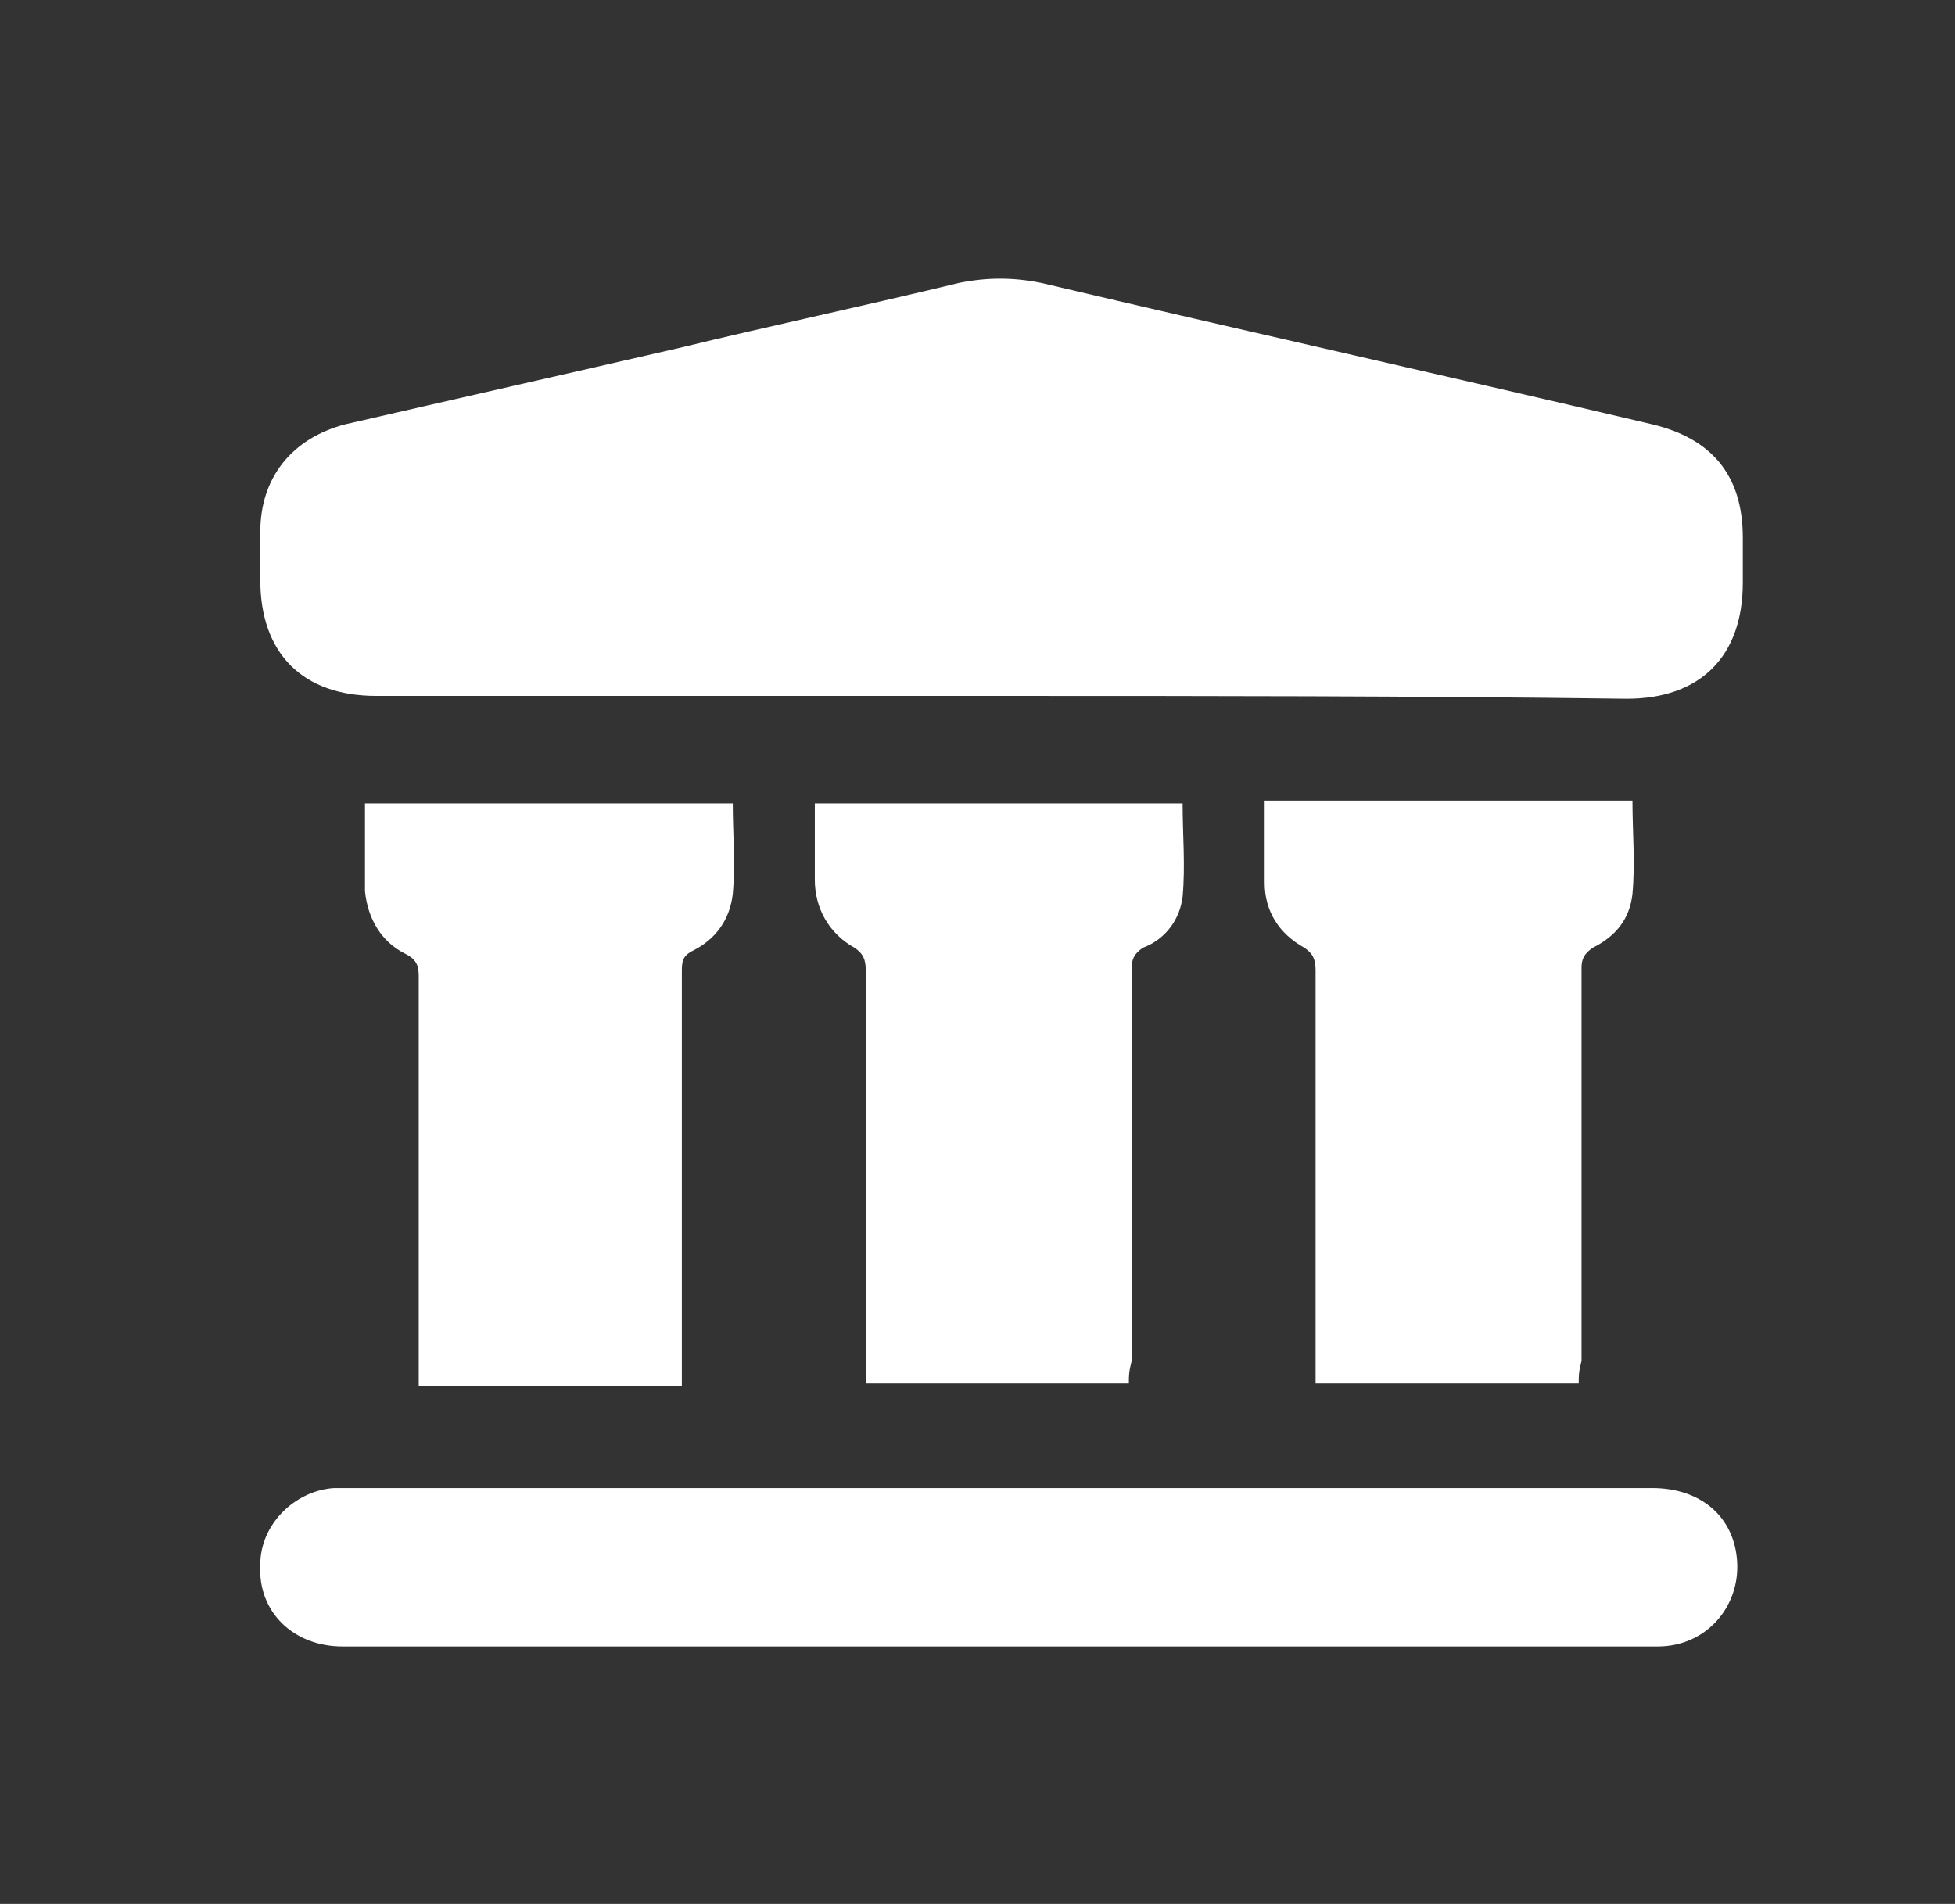 <?xml version="1.0" encoding="utf-8"?>
<!-- Generator: Adobe Illustrator 24.1.0, SVG Export Plug-In . SVG Version: 6.00 Build 0)  -->
<svg version="1.1" id="Livello_1" xmlns="http://www.w3.org/2000/svg" xmlns:xlink="http://www.w3.org/1999/xlink" x="0px" y="0px"
	 viewBox="0 0 69.1 67.3" style="enable-background:new 0 0 69.1 67.3;" xml:space="preserve">
<rect x="0" y="0" width="69.1" height="67.3" fill="#333333" stroke="none"/>
<style type="text/css">
	.st0{fill:#FFFFFF;}
</style>
<g>
	<path class="st0" d="M35.3,24.6c-7.3,0-14.7,0-22,0c-2.6,0-4.1-1.5-4.1-4.1c0-0.6,0-1.2,0-1.7c0-1.9,1.1-3.3,3-3.8
		c3.9-0.9,7.9-1.8,11.8-2.7c3.3-0.8,6.6-1.5,9.9-2.3c1-0.2,1.9-0.2,2.9,0c7.2,1.7,14.4,3.3,21.6,5c2.1,0.5,3.2,1.8,3.2,4
		c0,0.5,0,1,0,1.6c0,2.6-1.5,4.1-4.1,4.1C50,24.6,42.6,24.6,35.3,24.6z"/>
	<path class="st0" d="M35.2,58.2c-7.7,0-15.4,0-23.1,0c-1.7,0-3-1.2-2.9-2.9c0-1.4,1.2-2.6,2.6-2.7c0.2,0,0.3,0,0.5,0
		c15.4,0,30.7,0,46.1,0c1.7,0,2.9,1,3,2.6c0.1,1.6-1.1,3-2.8,3c-1.5,0-3,0-4.5,0C47.8,58.2,41.5,58.2,35.2,58.2z"/>
	<path class="st0" d="M12.9,28.4c4.4,0,8.7,0,13,0c0,1.1,0.1,2.1,0,3.2c-0.1,0.9-0.6,1.6-1.4,2c-0.4,0.2-0.4,0.4-0.4,0.8
		c0,4.6,0,9.3,0,13.9c0,0.2,0,0.4,0,0.7c-3.1,0-6.2,0-9.3,0c0-0.2,0-0.4,0-0.7c0-4.6,0-9.2,0-13.8c0-0.4-0.1-0.6-0.5-0.8
		c-0.8-0.4-1.3-1.2-1.4-2.2C12.9,30.4,12.9,29.4,12.9,28.4z"/>
	<path class="st0" d="M39.9,48.9c-3.1,0-6.2,0-9.3,0c0-0.2,0-0.4,0-0.7c0-4.6,0-9.3,0-13.9c0-0.4-0.1-0.6-0.4-0.8
		c-0.9-0.5-1.4-1.4-1.4-2.4c0-0.9,0-1.8,0-2.7c4.3,0,8.7,0,13,0c0,1.1,0.1,2.2,0,3.3c-0.1,0.8-0.6,1.5-1.4,1.8
		c-0.3,0.2-0.4,0.4-0.4,0.7c0,4.6,0,9.3,0,13.9C39.9,48.5,39.9,48.6,39.9,48.9z"/>
	<path class="st0" d="M55.8,48.9c-3.1,0-6.2,0-9.3,0c0-0.2,0-0.4,0-0.7c0-4.6,0-9.3,0-13.9c0-0.4-0.1-0.6-0.4-0.8
		c-0.9-0.5-1.4-1.3-1.4-2.3c0-0.9,0-1.9,0-2.9c4.3,0,8.7,0,13,0c0,1.1,0.1,2.2,0,3.3c-0.1,0.9-0.6,1.5-1.4,1.9
		c-0.3,0.2-0.4,0.4-0.4,0.7c0,4.6,0,9.3,0,13.9C55.8,48.5,55.8,48.6,55.8,48.9z"/>
</g>
</svg>
